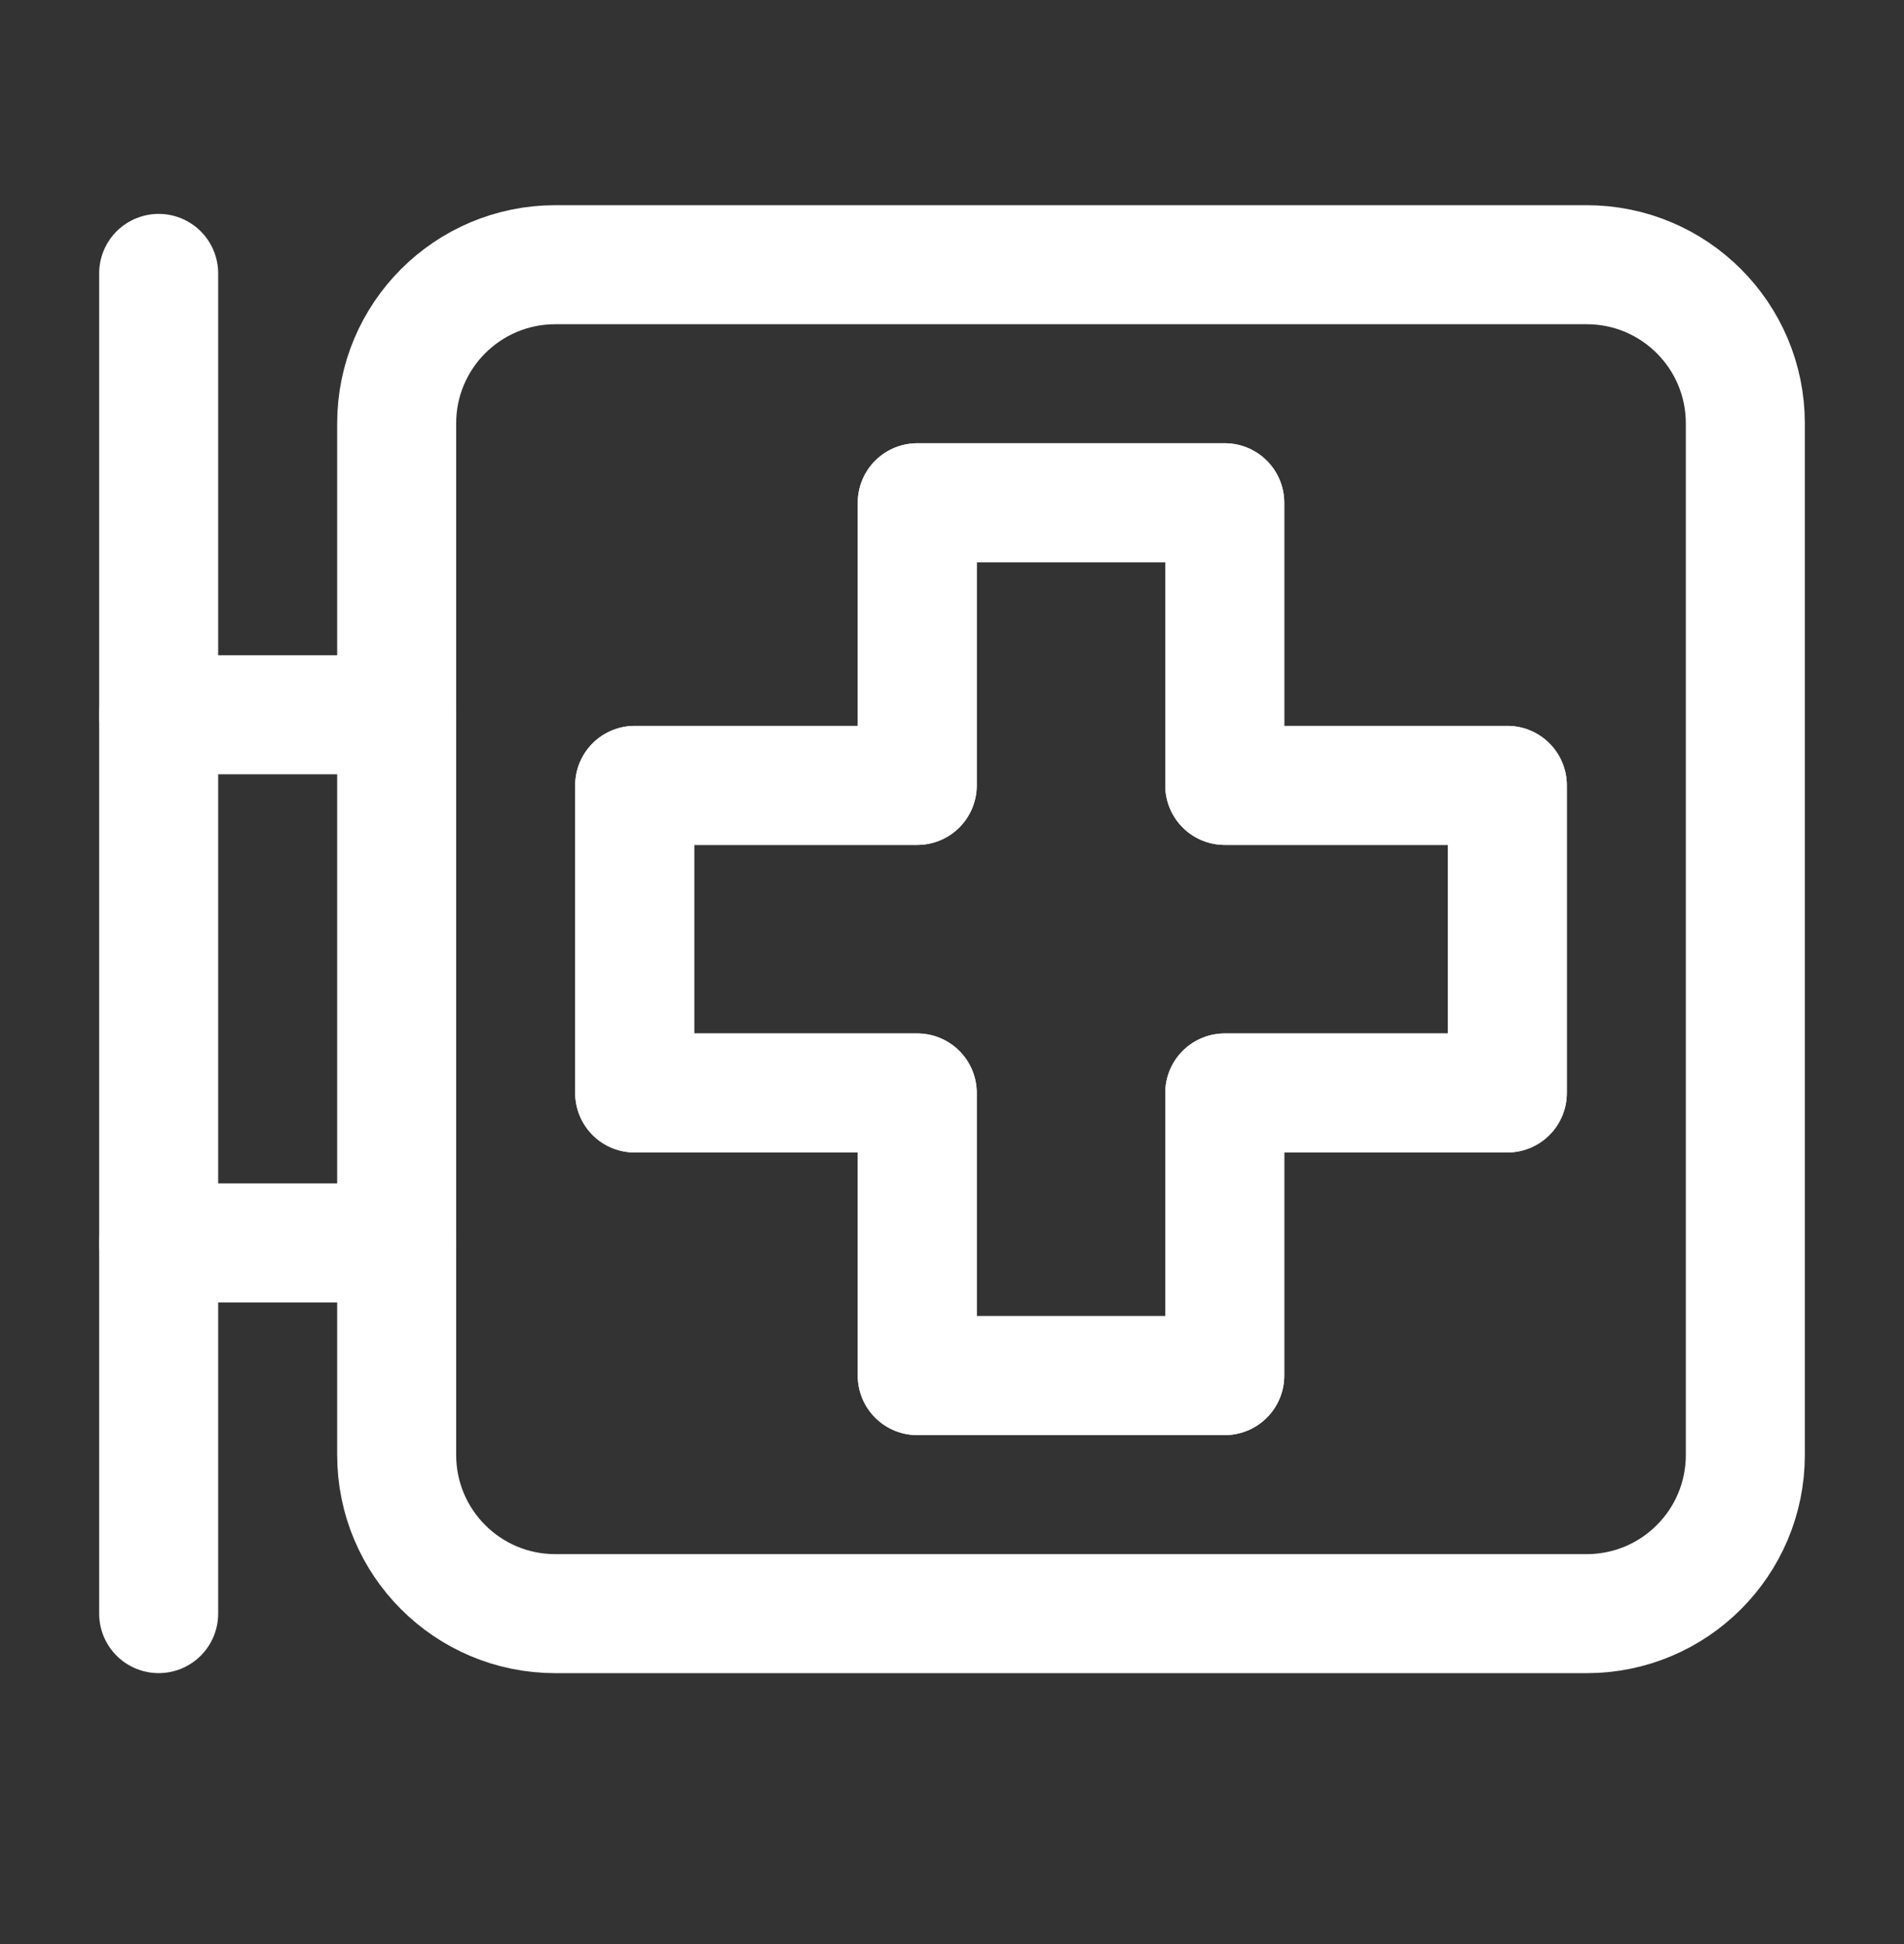 <svg width="48" height="49" viewBox="0 0 48 49" fill="none" xmlns="http://www.w3.org/2000/svg">
<rect x="0" y="0" width="48" height="49" fill="#333333" stroke="none"/>
<path d="M4 6.891V40.671" stroke="white" stroke-width="3" stroke-linecap="round" stroke-linejoin="round"/>
<path d="M4 18.016H10" stroke="white" stroke-width="3" stroke-linecap="round" stroke-linejoin="round"/>
<path fill-rule="evenodd" clip-rule="evenodd" d="M40 40.672H14C11.79 40.672 10 38.882 10 36.672V10.672C10 8.462 11.79 6.672 14 6.672H40C42.21 6.672 44 8.462 44 10.672V36.672C44 38.882 42.21 40.672 40 40.672Z" stroke="white" stroke-width="3" stroke-linecap="round" stroke-linejoin="round"/>
<path d="M4 31.328H10" stroke="white" stroke-width="3" stroke-linecap="round" stroke-linejoin="round"/>
<path fill-rule="evenodd" clip-rule="evenodd" d="M16 27.548H23.124V34.672H30.876V27.548H38V19.796H30.876V12.672H23.124V19.796H16L16 27.548Z" stroke="white" stroke-width="3" stroke-linecap="round" stroke-linejoin="round"/>
<path fill-rule="evenodd" clip-rule="evenodd" d="M16 27.548H23.124V34.672H30.876V27.548H38V19.796H30.876V12.672H23.124V19.796H16L16 27.548Z" stroke="white" stroke-width="3" stroke-linecap="round" stroke-linejoin="round"/>
</svg>

